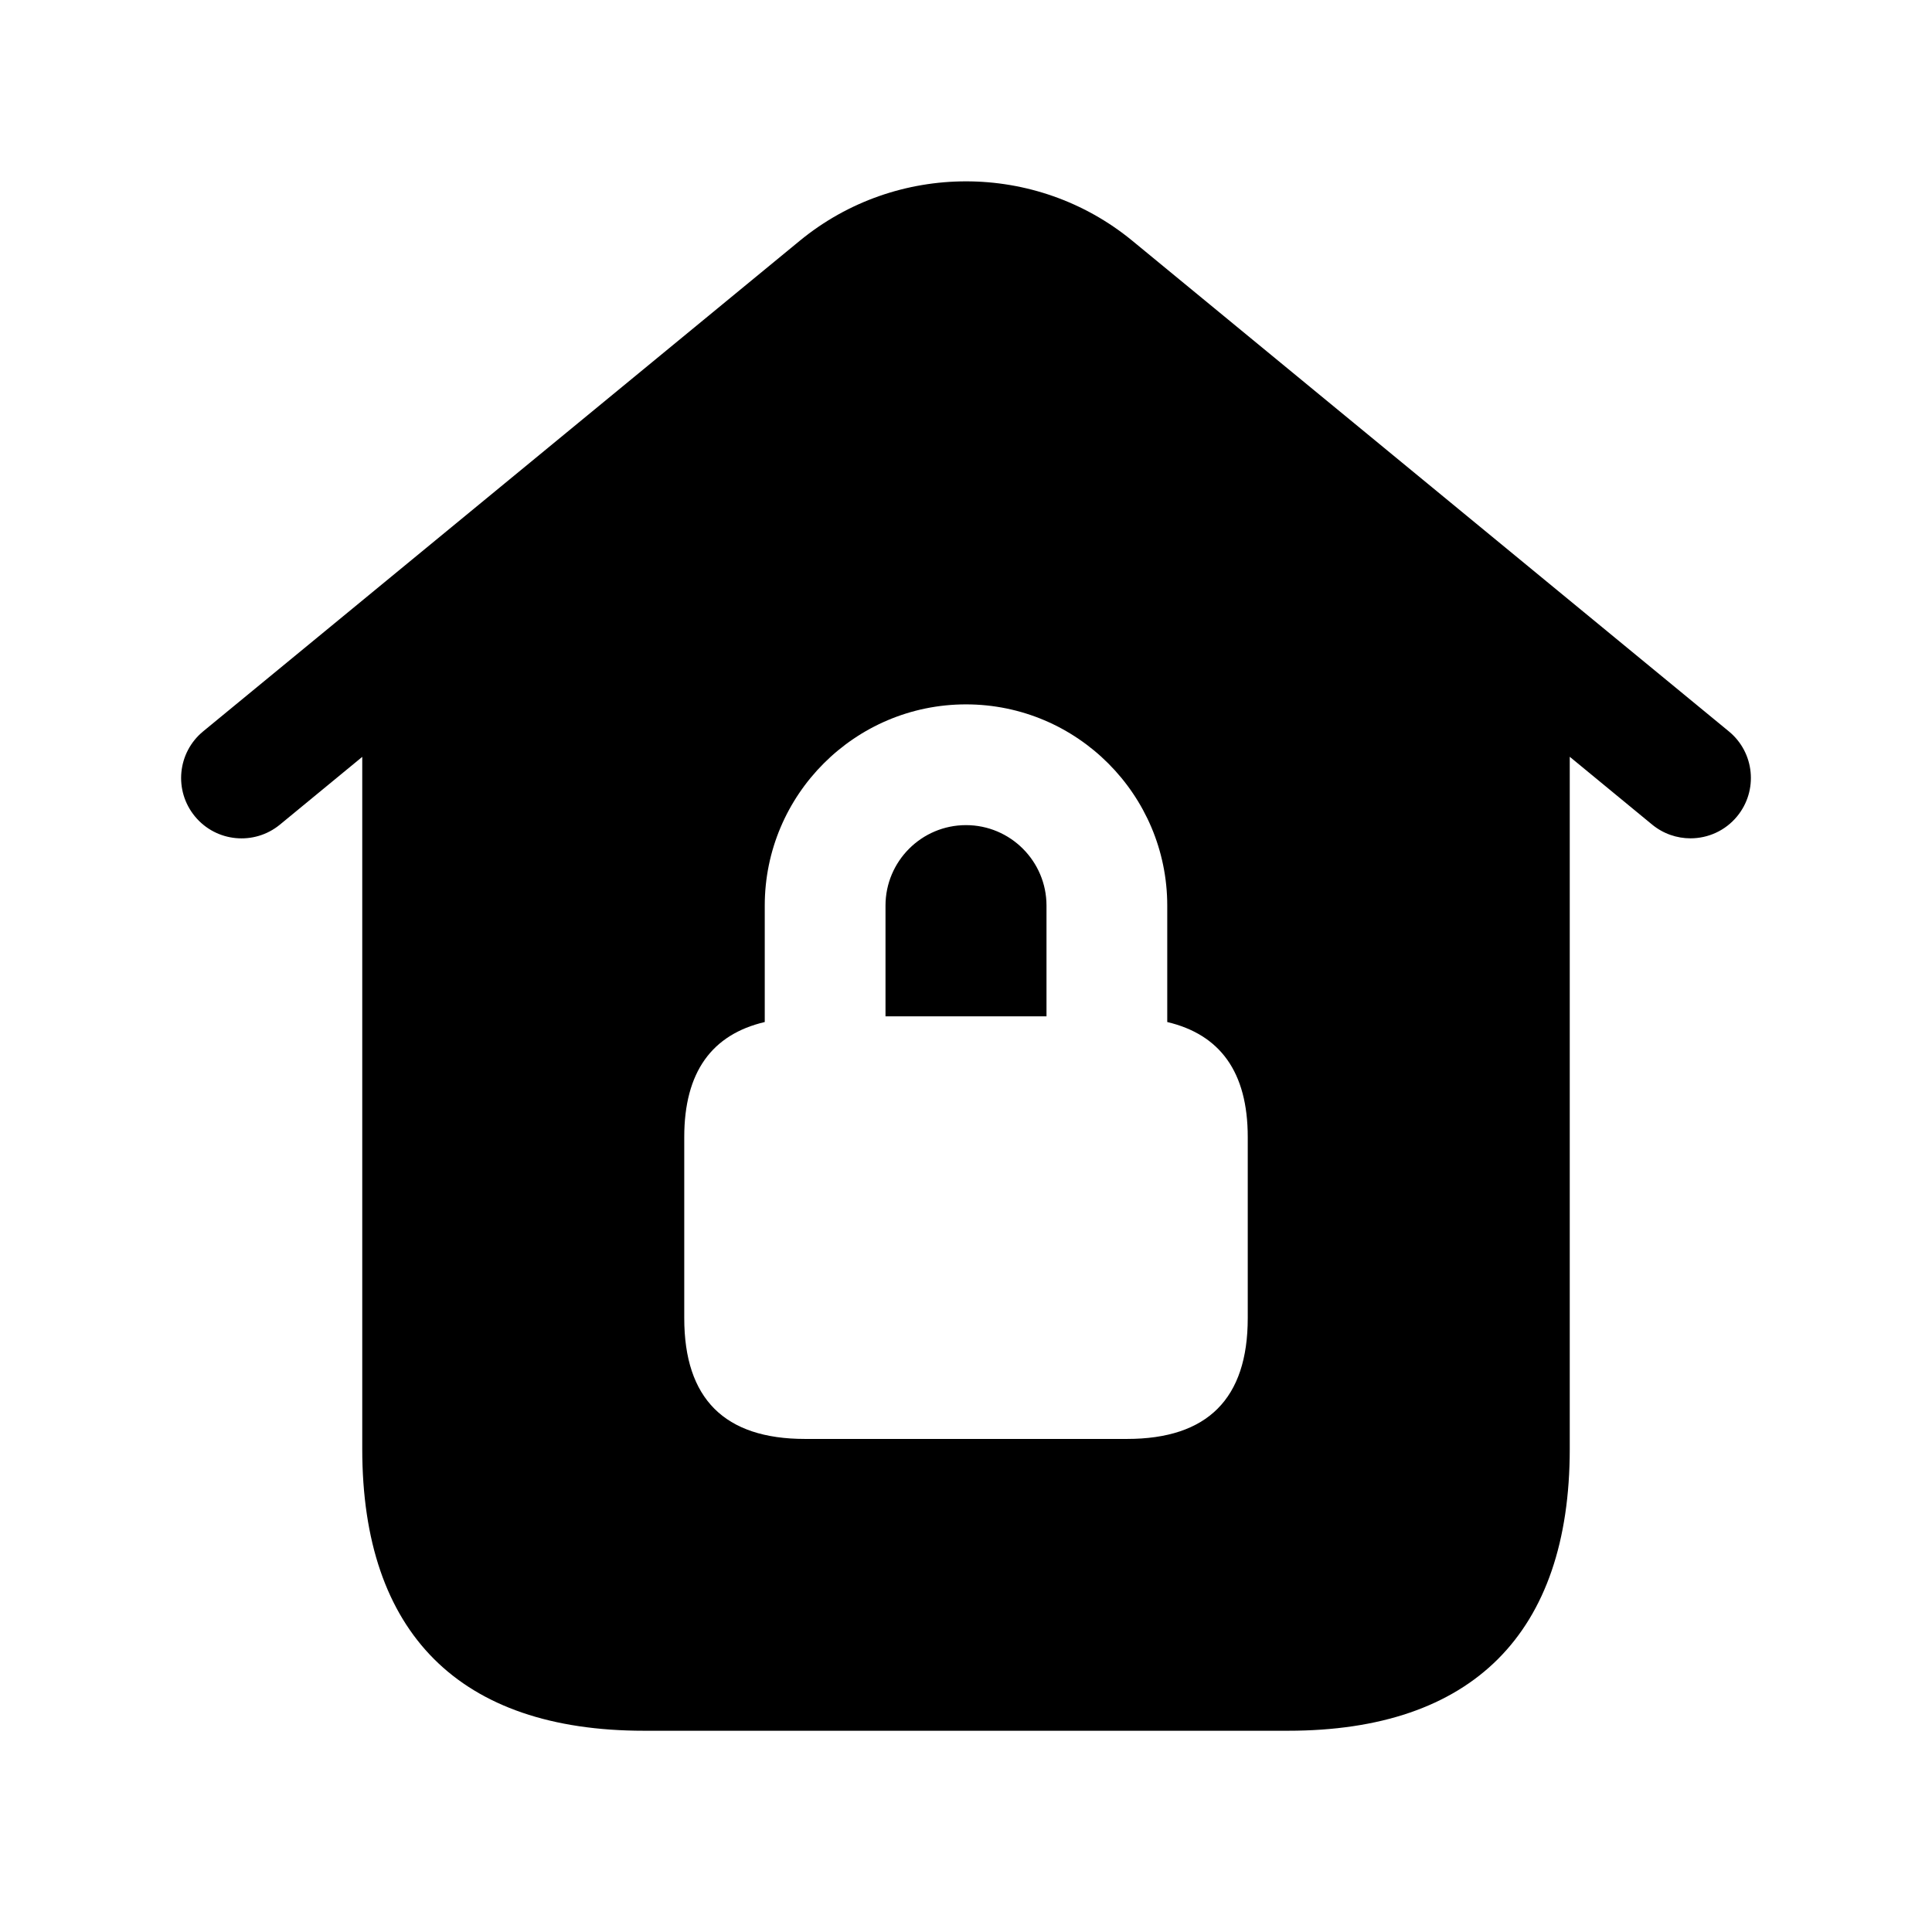 <svg width="24" height="24" viewBox="0 0 24 24" fill="none" xmlns="http://www.w3.org/2000/svg">
<path d="M13 11.25V12.625H11V11.25C11 10.699 11.448 10.25 12 10.25C12.552 10.25 13 10.699 13 11.25ZM21.579 10.141C21.431 10.321 21.216 10.414 21 10.414C20.832 10.414 20.663 10.358 20.523 10.243L19.5 9.401V18C19.5 20.29 18.29 21.5 16 21.5H8C5.71 21.5 4.5 20.29 4.5 18V9.402L3.477 10.244C3.158 10.506 2.685 10.462 2.421 10.141C2.157 9.82 2.204 9.348 2.524 9.085L9.936 2.99C11.133 2.007 12.868 2.007 14.065 2.99L21.477 9.086C21.796 9.348 21.843 9.82 21.579 10.141ZM15.5 14.125C15.5 13.315 15.155 12.851 14.5 12.696V11.25C14.5 9.872 13.379 8.75 12 8.75C10.621 8.75 9.5 9.872 9.5 11.25V12.696C8.845 12.85 8.5 13.315 8.5 14.125V16.375C8.5 17.375 9 17.875 10 17.875H14C15 17.875 15.5 17.375 15.5 16.375V14.125Z" fill="black"/>
</svg>
